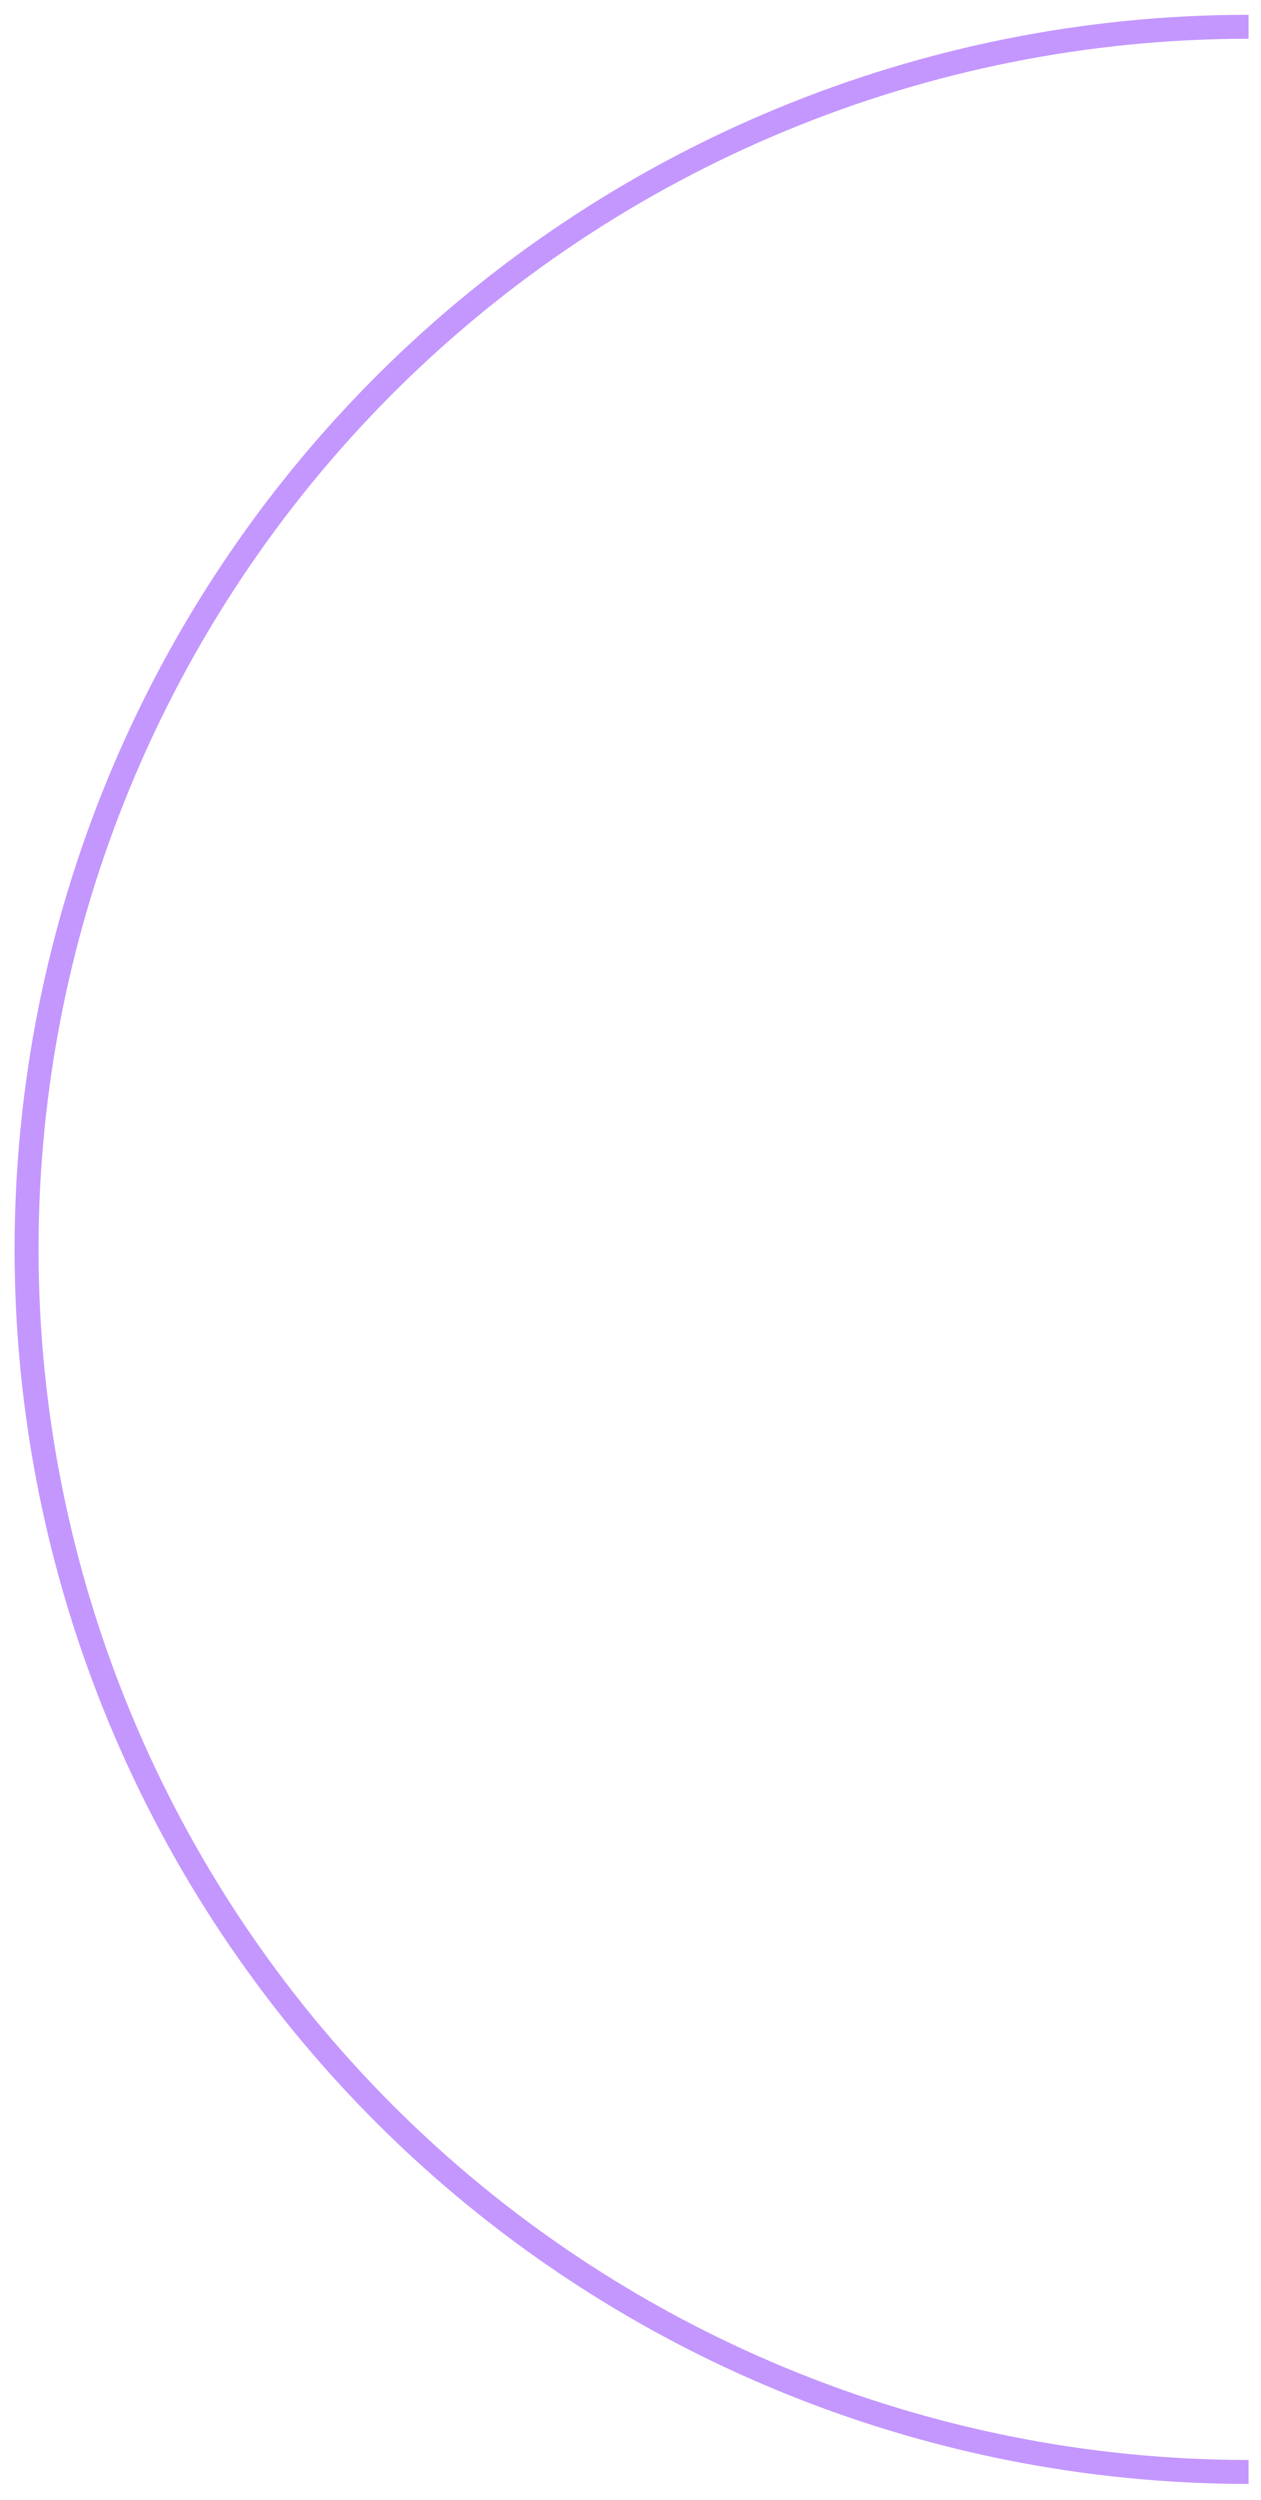 <svg width="54" height="107" viewBox="0 0 54 107" fill="none" xmlns="http://www.w3.org/2000/svg">
<path d="M53.468 0.633C39.453 0.633 26.012 6.2 16.102 16.11C6.192 26.02 0.625 39.461 0.625 53.476C0.625 67.491 6.192 80.932 16.102 90.842C26.012 100.752 39.453 106.319 53.468 106.319V105.293C39.725 105.293 26.545 99.834 16.828 90.116C7.11 80.399 1.651 67.219 1.651 53.476C1.651 39.733 7.11 26.553 16.828 16.836C26.546 7.118 39.725 1.659 53.468 1.659V0.633Z" fill="#BD8AFF" fill-opacity="0.89"/>
</svg>
